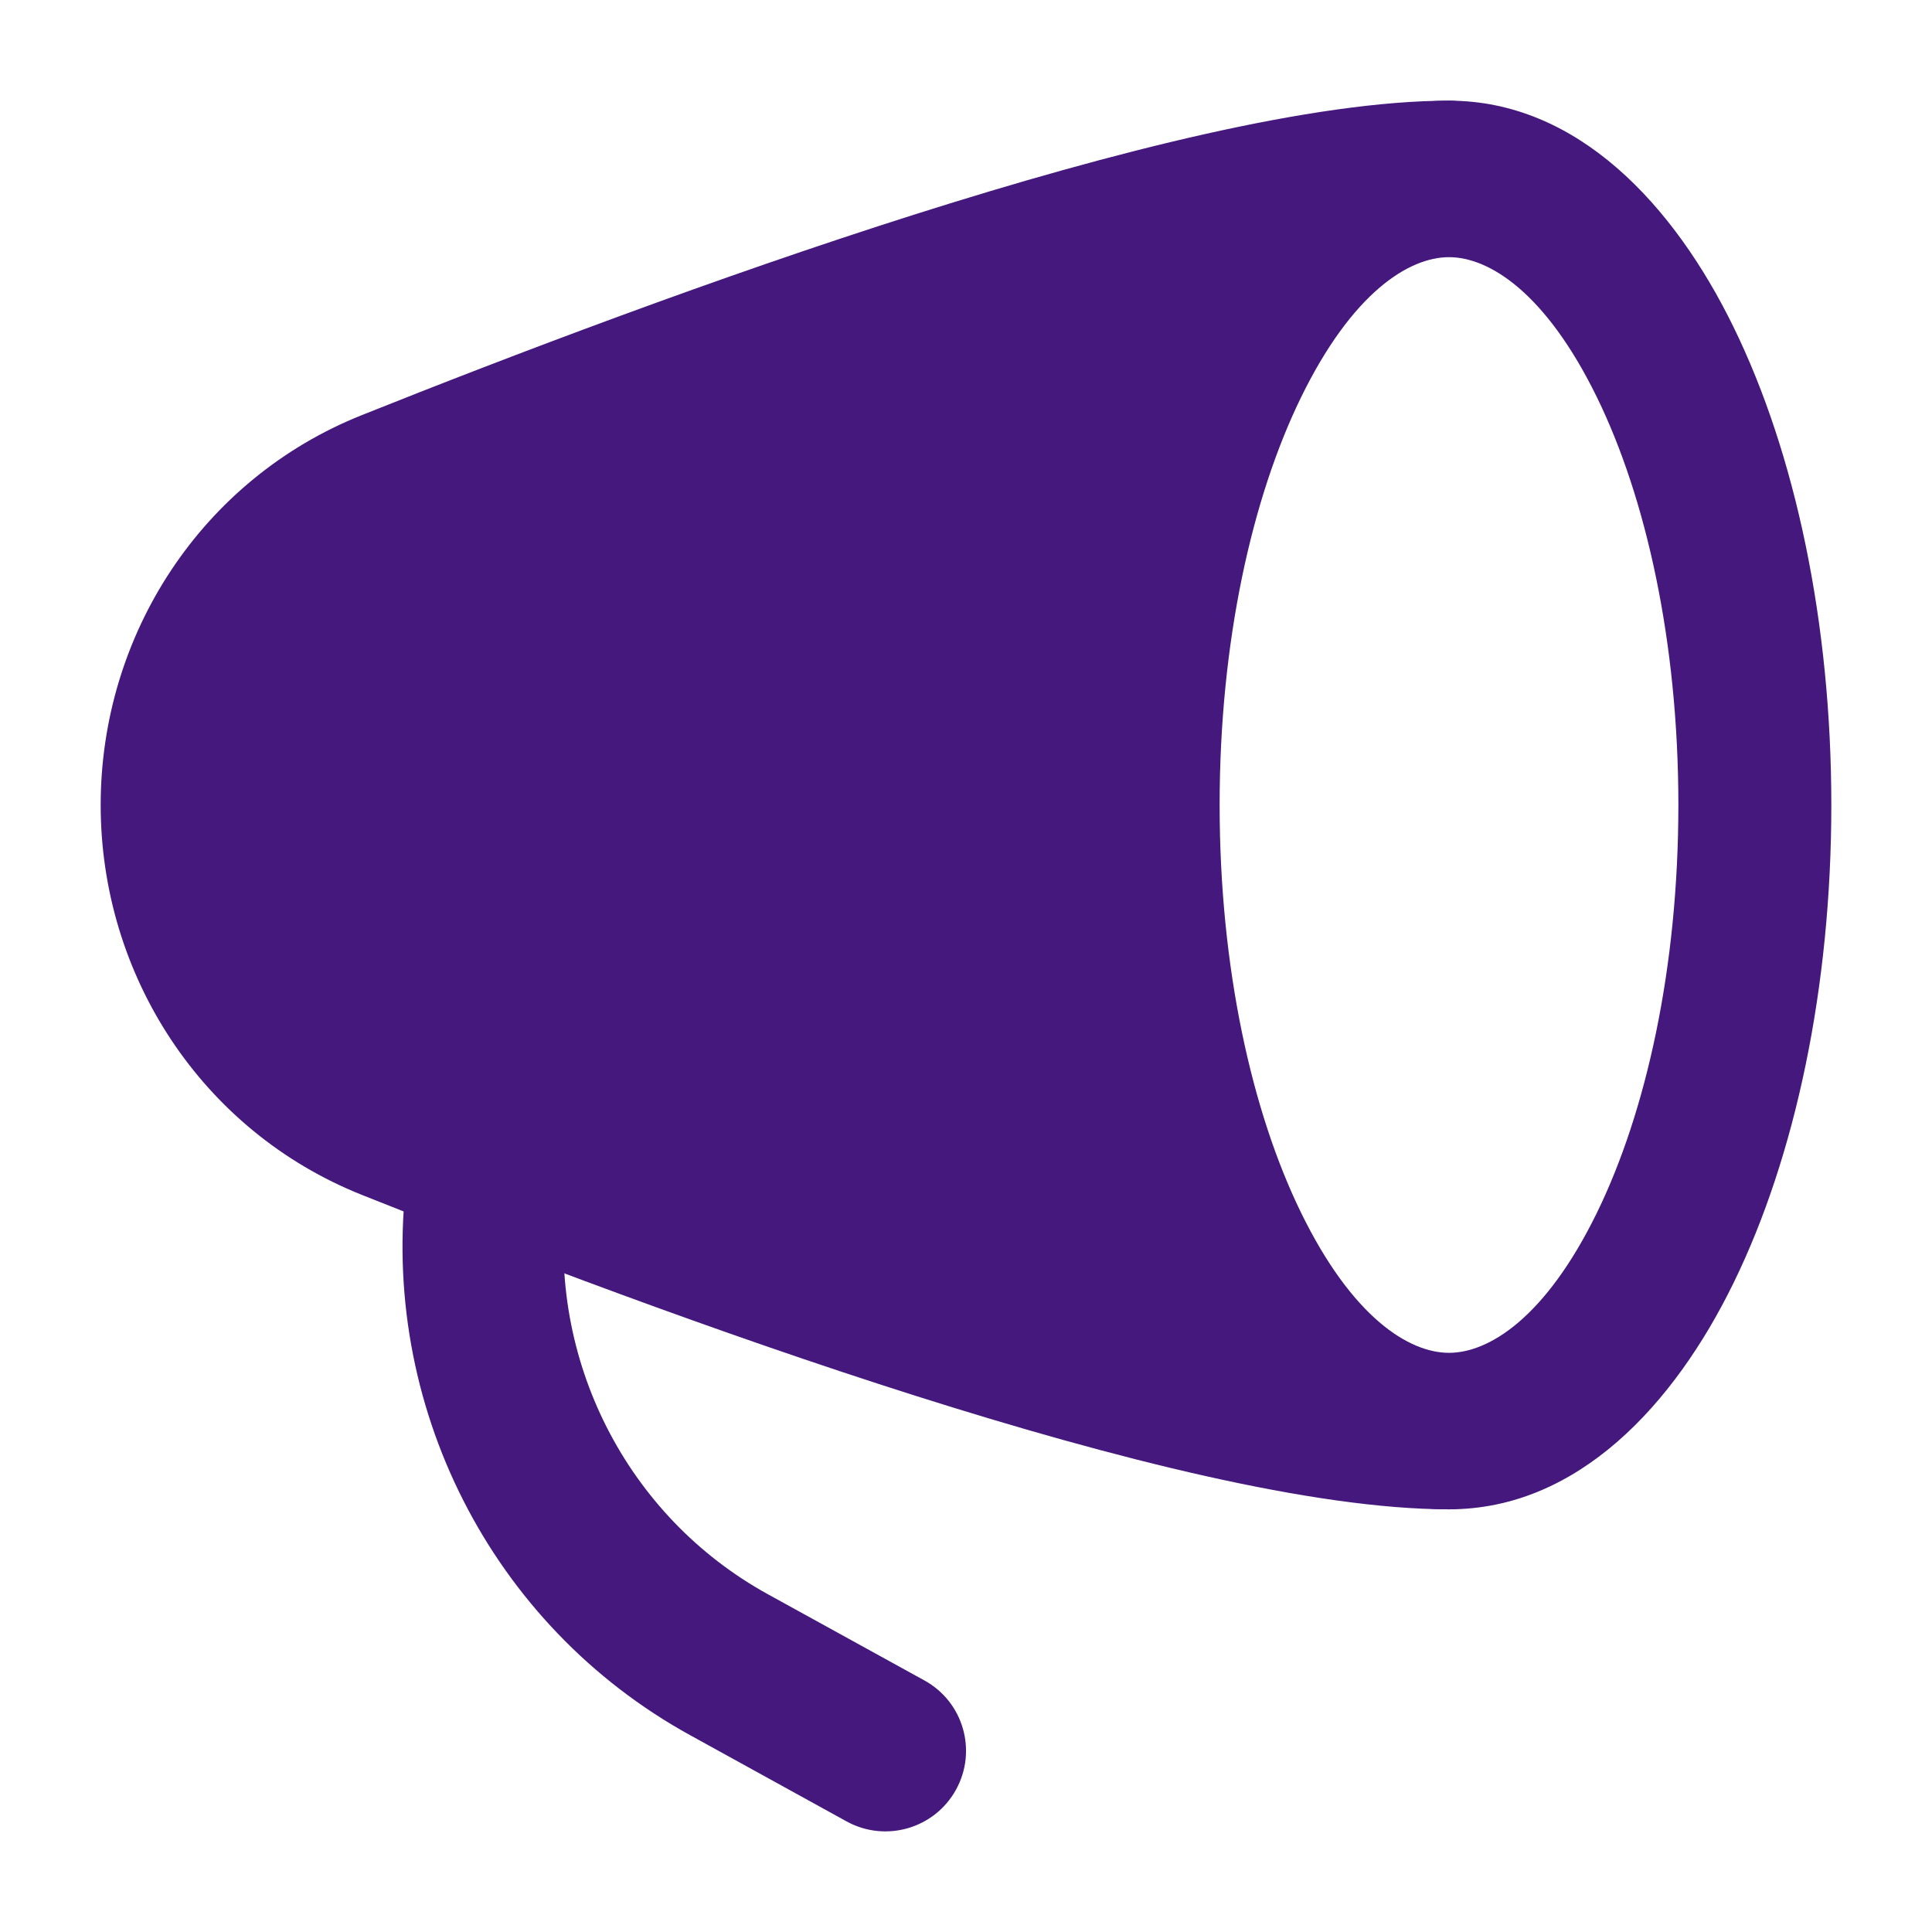 <svg width="18" height="18" viewBox="0 0 18 18" fill="none" xmlns="http://www.w3.org/2000/svg">
<g clip-path="url(#clip0_4233_44)">
<path fill-rule="evenodd" clip-rule="evenodd" d="M12.122 3.701C11.665 4.636 11.363 5.978 11.363 7.5C11.363 9.022 11.665 10.364 12.122 11.299C12.6 12.277 13.128 12.604 13.5 12.604C13.872 12.604 14.4 12.277 14.878 11.299C15.335 10.364 15.637 9.022 15.637 7.5C15.637 5.978 15.335 4.636 14.878 3.701C14.4 2.723 13.872 2.396 13.5 2.396C13.128 2.396 12.6 2.723 12.122 3.701ZM10.848 3.049C11.401 1.916 12.298 0.938 13.5 0.938C14.702 0.938 15.599 1.916 16.152 3.049C16.727 4.226 17.062 5.801 17.062 7.5C17.062 9.2 16.727 10.774 16.152 11.951C15.599 13.084 14.702 14.062 13.5 14.062C12.298 14.062 11.401 13.084 10.848 11.951C10.273 10.774 9.938 9.2 9.938 7.5C9.938 5.801 10.273 4.226 10.848 3.049Z" fill="#45187E"/>
<path d="M8.535 1.994C10.374 1.411 12.239 0.938 13.5 0.938C13.811 0.938 14.062 1.189 14.062 1.5C14.062 1.811 13.811 2.062 13.5 2.062C12.999 2.062 12.395 2.483 11.882 3.509C11.386 4.501 11.062 5.912 11.062 7.5C11.062 9.088 11.386 10.499 11.882 11.491C12.395 12.517 12.999 12.938 13.5 12.938C13.811 12.938 14.062 13.189 14.062 13.5C14.062 13.811 13.811 14.062 13.5 14.062C12.239 14.062 10.374 13.589 8.535 13.006C6.674 12.416 4.761 11.688 3.37 11.132C1.88 10.537 0.938 9.088 0.938 7.5C0.938 5.912 1.88 4.463 3.37 3.868C4.761 3.312 6.674 2.584 8.535 1.994Z" fill="#45187E"/>
<path fill-rule="evenodd" clip-rule="evenodd" d="M4.626 10.318C5.037 10.369 5.329 10.744 5.278 11.155C5.092 12.663 5.839 14.129 7.154 14.853L8.612 15.656C8.975 15.855 9.107 16.311 8.907 16.674C8.707 17.037 8.251 17.169 7.888 16.97L6.431 16.167C4.573 15.145 3.528 13.082 3.79 10.97C3.841 10.559 4.215 10.267 4.626 10.318Z" fill="#45187E"/>
</g>
<defs>
<clipPath id="clip0_4233_44">
<rect width="18" height="18" fill="white"/>
</clipPath>
</defs>
</svg>
